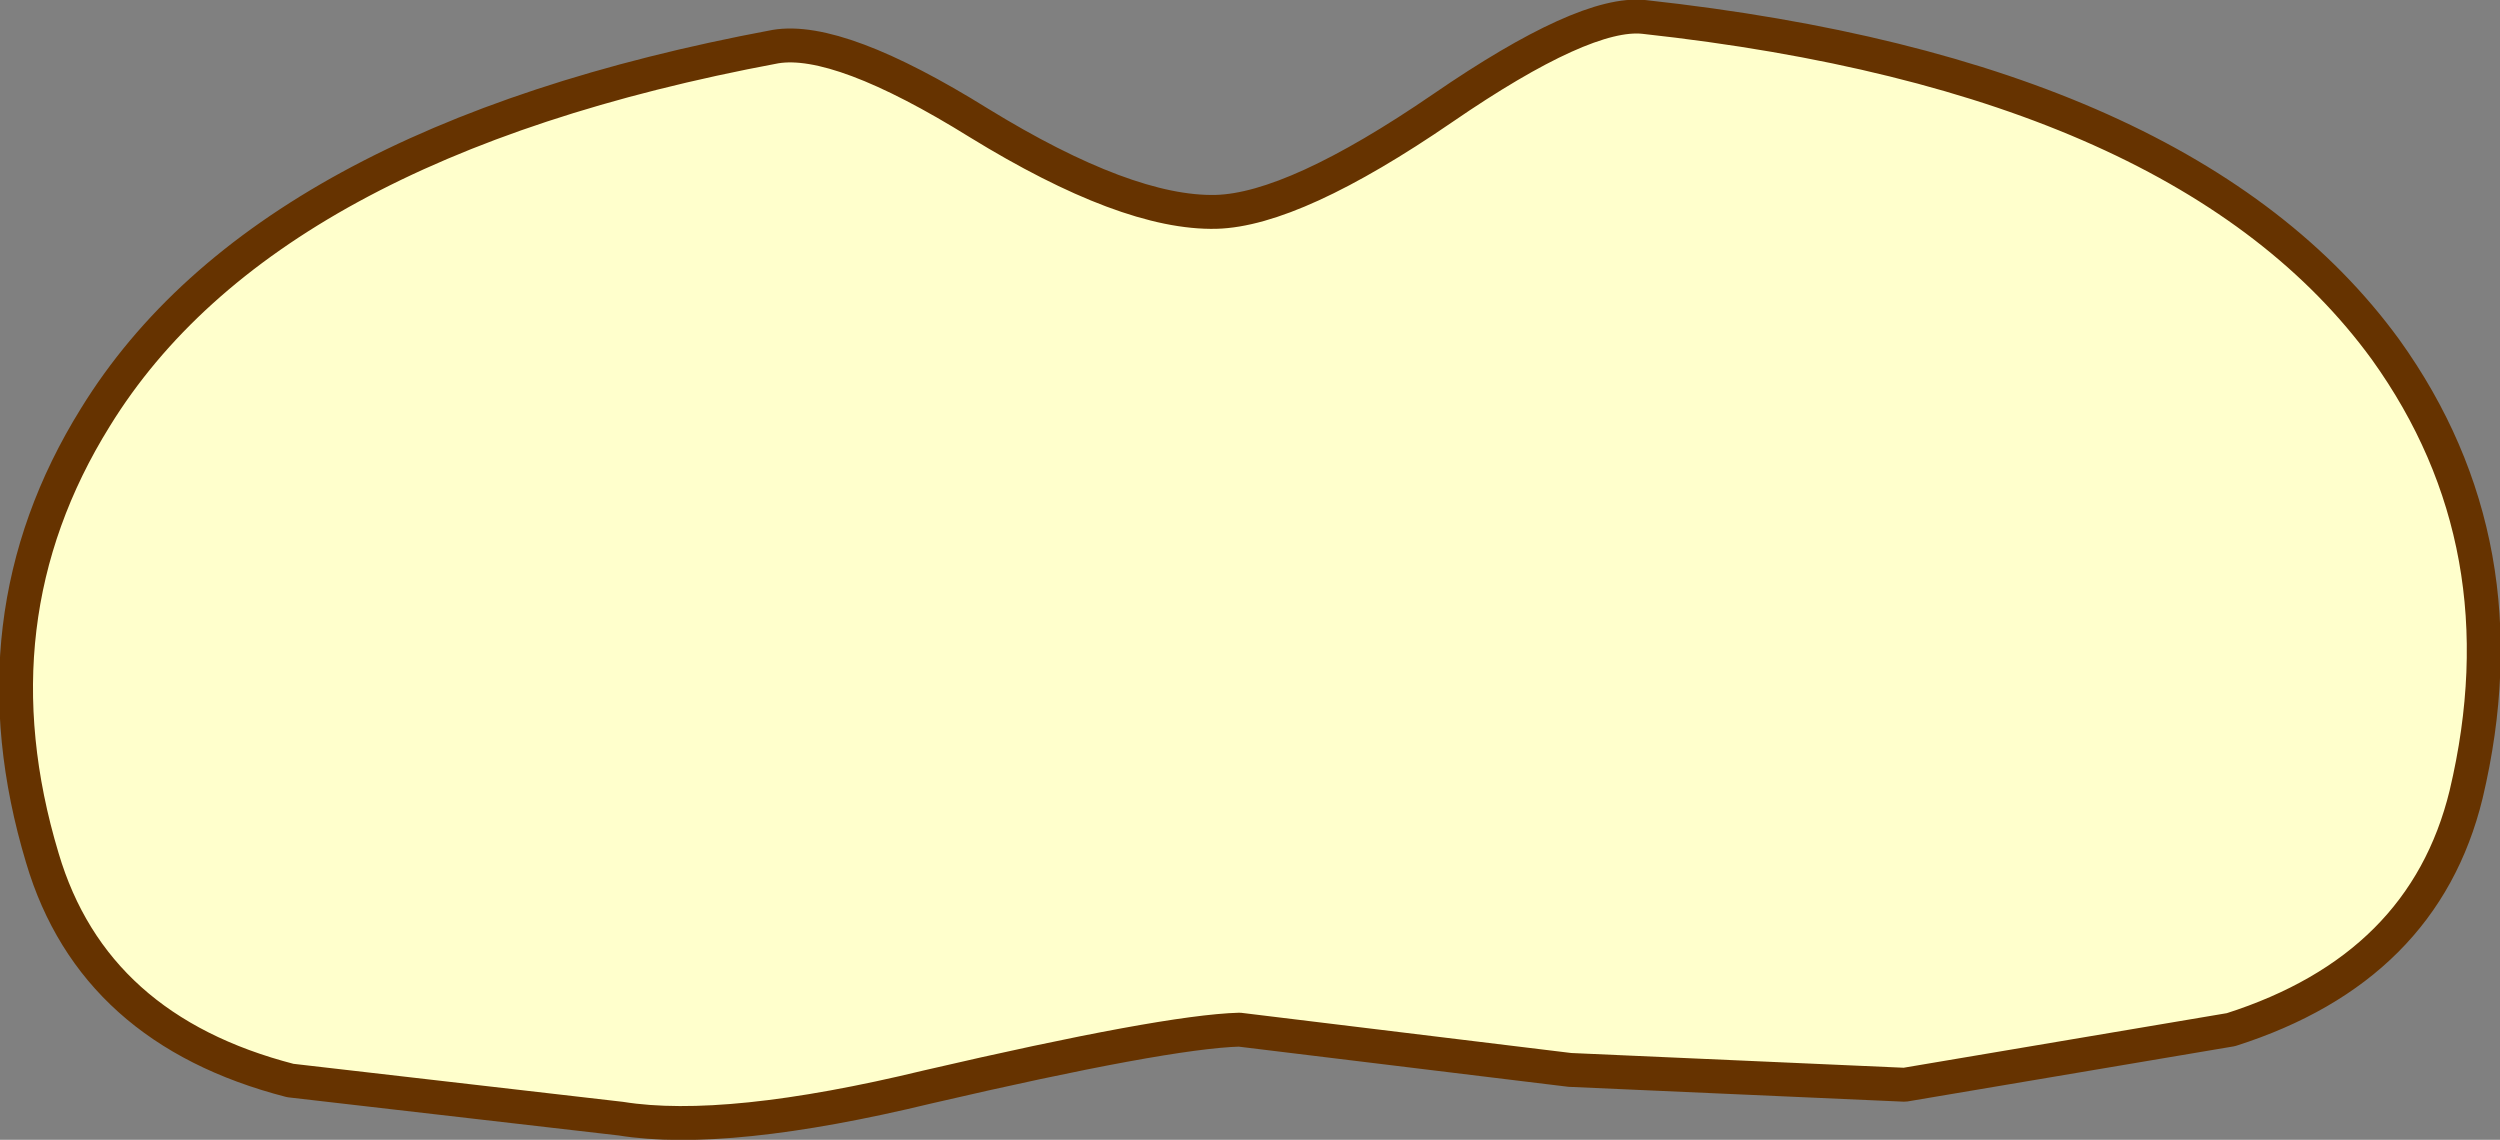 <?xml version="1.0" encoding="UTF-8" standalone="no"?>
<svg xmlns:xlink="http://www.w3.org/1999/xlink" height="26.9px" width="59.0px" xmlns="http://www.w3.org/2000/svg">
  <rect width="100%" height="100%" fill="#808080" stroke="none"/>
  <g transform="matrix(1.0, 0.0, 0.0, 1.0, 34.2, -56.0)">
    <path d="M-5.5 61.0 Q-3.65 60.95 -0.15 58.55 3.2 56.25 4.6 56.4 17.4 57.8 22.1 64.25 25.4 68.85 24.0 74.75 23.0 78.85 18.45 80.3 L10.75 81.6 2.85 81.25 -4.95 80.3 Q-6.7 80.35 -12.3 81.65 -17.05 82.8 -19.55 82.4 L-27.35 81.5 Q-32.0 80.3 -33.2 76.25 -34.9 70.6 -31.95 65.85 -27.95 59.35 -15.9 57.1 -14.4 56.85 -11.1 58.9 -7.6 61.05 -5.5 61.0" fill="#ffffcc" fill-rule="evenodd" stroke="none"/>
    <path d="M-5.5 61.0 Q-3.65 60.95 -0.15 58.55 3.2 56.25 4.6 56.4 17.4 57.8 22.1 64.25 25.4 68.85 24.0 74.75 23.0 78.85 18.45 80.3 L10.75 81.6 2.85 81.25 -4.95 80.3 Q-6.7 80.35 -12.3 81.65 -17.05 82.8 -19.55 82.4 L-27.35 81.5 Q-32.0 80.3 -33.2 76.25 -34.9 70.6 -31.95 65.85 -27.95 59.35 -15.9 57.1 -14.4 56.85 -11.1 58.9 -7.6 61.05 -5.5 61.0 Z" fill="none" stroke="#663300" stroke-linecap="round" stroke-linejoin="round" stroke-width="0.8"/>
  </g>
</svg>
